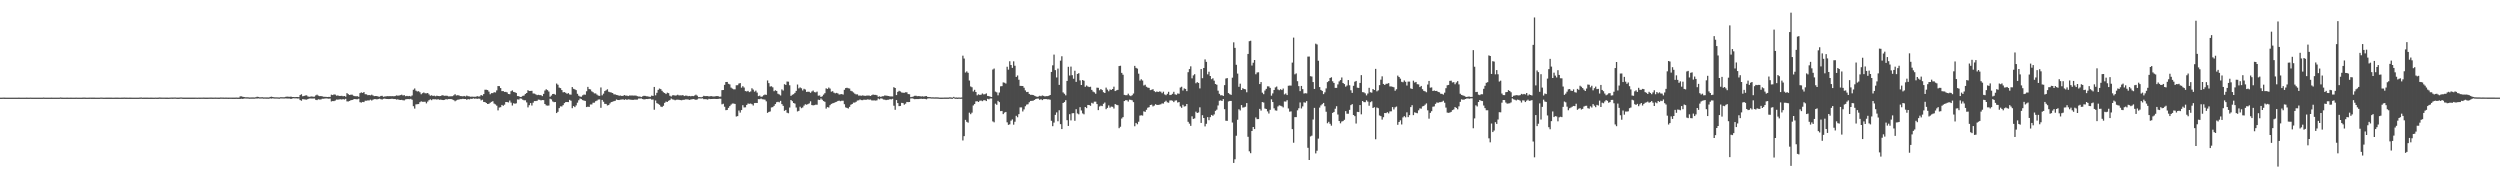 <?xml version="1.0" encoding="UTF-8"?>
<svg xmlns="http://www.w3.org/2000/svg" width="1920" height="150">
  <path d="M0 74.990h1v1.000H0zM1 74.988h1v1.000H1zM2 74.934h1v1.000H2zM3 74.981h1v1.000H3zM4 74.992h1v1.000H4zM5 74.993h1v1.000H5zM6 74.991h1v1.000H6zM7 74.997h1v1.000H7zM8 74.997h1v1.000H8zM9 74.996h1v1.000H9zM10 74.995h1v1.000H10zM11 74.998h1v1.000H11zM12 74.991h1v1.000H12zM13 74.993h1v1.000H13zM14 74.983h1v1.000H14zM15 74.997h1v1.000H15zM16 74.996h1v1.000H16zM17 74.995h1v1.000H17zM18 74.998h1v1.000H18zM19 74.997h1v1.000H19zM20 74.960h1v1.000H20zM21 74.994h1v1.000H21zM22 74.997h1v1.000H22zM23 74.949h1v1.000H23zM24 74.992h1v1.000H24zM25 74.992h1v1.000H25zM26 74.997h1v1.000H26zM27 74.996h1v1.000H27zM28 74.993h1v1.000H28zM29 74.998h1v1.000H29zM30 74.996h1v1.000H30zM31 74.991h1v1.000H31zM32 74.992h1v1.000H32zM33 74.931h1v1.000H33zM34 74.986h1v1.000H34zM35 74.991h1v1.000H35zM36 74.992h1v1.000H36zM37 74.992h1v1.000H37zM38 74.989h1v1.000H38zM39 74.983h1v1.000H39zM40 74.992h1v1.000H40zM41 74.994h1v1.000H41zM42 74.994h1v1.000H42zM43 74.991h1v1.000H43zM44 74.993h1v1.000H44zM45 74.996h1v1.000H45zM46 74.865h1v1.000H46zM47 74.961h1v1.000H47zM48 74.993h1v1.000H48zM49 74.990h1v1.000H49zM50 74.990h1v1.000H50zM51 74.961h1v1.000H51zM52 74.995h1v1.000H52zM53 74.994h1v1.000H53zM54 74.979h1v1.000H54zM55 74.994h1v1.000H55zM56 74.995h1v1.000H56zM57 74.993h1v1.000H57zM58 74.956h1v1.000H58zM59 74.987h1v1.000H59zM60 74.988h1v1.000H60zM61 74.985h1v1.000H61zM62 74.986h1v1.000H62zM63 74.978h1v1.000H63zM64 74.910h1v1.000H64zM65 74.981h1v1.000H65zM66 74.990h1v1.000H66zM67 74.990h1v1.000H67zM68 74.973h1v1.000H68zM69 74.954h1v1.000H69zM70 74.982h1v1.000H70zM71 74.981h1v1.000H71zM72 74.981h1v1.000H72zM73 74.987h1v1.000H73zM74 74.990h1v1.000H74zM75 74.991h1v1.000H75zM76 74.990h1v1.000H76zM77 74.895h1v1.000H77zM78 74.954h1v1.000H78zM79 74.989h1v1.000H79zM80 74.984h1v1.000H80zM81 74.983h1v1.000H81zM82 74.964h1v1.000H82zM83 74.978h1v1.000H83zM84 74.971h1v1.000H84zM85 74.980h1v1.000H85zM86 74.991h1v1.000H86zM87 74.987h1v1.000H87zM88 74.965h1v1.000H88zM89 74.982h1v1.000H89zM90 74.976h1v1.000H90zM91 74.987h1v1.000H91zM92 74.986h1v1.000H92zM93 74.965h1v1.000H93zM94 74.960h1v1.000H94zM95 74.923h1v1.000H95zM96 74.977h1v1.000H96zM97 74.982h1v1.000H97zM98 74.985h1v1.000H98zM99 74.979h1v1.000H99zM100 74.968h1v1.000H100zM101 74.985h1v1.000H101zM102 74.985h1v1.000H102zM103 74.990h1v1.000H103zM104 74.989h1v1.000H104zM105 74.986h1v1.000H105zM106 74.989h1v1.000H106zM107 74.931h1v1.000H107zM108 74.866h1v1.000H108zM109 74.984h1v1.000H109zM110 74.983h1v1.000H110zM111 74.980h1v1.000H111zM112 74.981h1v1.000H112zM113 74.968h1v1.000H113zM114 74.985h1v1.000H114zM115 74.973h1v1.000H115zM116 74.976h1v1.000H116zM117 74.986h1v1.000H117zM118 74.992h1v1.000H118zM119 74.953h1v1.000H119zM120 74.987h1v1.000H120zM121 74.970h1v1.000H121zM122 74.862h1v1.000H122zM123 74.922h1v1.000H123zM124 74.938h1v1.000H124zM125 74.951h1v1.000H125zM126 74.947h1v1.000H126zM127 74.972h1v1.000H127zM128 74.979h1v1.000H128zM129 74.986h1v1.000H129zM130 74.941h1v1.000H130zM131 74.885h1v1.000H131zM132 74.917h1v1.000H132zM133 74.897h1v1.000H133zM134 74.839h1v1.000H134zM135 74.939h1v1.000H135zM136 74.982h1v1.000H136zM137 74.981h1v1.000H137zM138 74.840h1v1.000H138zM139 74.845h1v1.000H139zM140 74.966h1v1.000H140zM141 74.973h1v1.000H141zM142 74.969h1v1.000H142zM143 74.976h1v1.000H143zM144 74.960h1v1.000H144zM145 74.972h1v1.000H145zM146 74.960h1v1.000H146zM147 74.977h1v1.000H147zM148 74.982h1v1.000H148zM149 74.982h1v1.000H149zM150 74.938h1v1.000H150zM151 74.987h1v1.000H151zM152 74.944h1v1.000H152zM153 74.960h1v1.000H153zM154 74.952h1v1.000H154zM155 74.951h1v1.000H155zM156 74.921h1v1.000H156zM157 74.969h1v1.000H157zM158 74.977h1v1.000H158zM159 74.969h1v1.000H159zM160 74.955h1v1.000H160zM161 74.916h1v1.000H161zM162 74.923h1v1.000H162zM163 74.971h1v1.000H163zM164 74.947h1v1.000H164zM165 74.919h1v1.000H165zM166 74.951h1v1.000H166zM167 74.964h1v1.000H167zM168 74.974h1v1.000H168zM169 74.857h1v1.000H169zM170 74.897h1v1.000H170zM171 74.920h1v1.000H171zM172 74.955h1v1.000H172zM173 74.918h1v1.000H173zM174 74.945h1v1.000H174zM175 74.958h1v1.000H175zM176 74.952h1v1.000H176zM177 74.947h1v1.000H177zM178 74.970h1v1.000H178zM179 74.979h1v1.000H179zM180 74.978h1v1.000H180zM181 74.926h1v1.000H181zM182 74.970h1v1.000H182zM183 74.960h1v1.000H183zM184 74.003h1v1.958H184zM185 74.007h1v1.798H185zM186 74.329h1v1.641H186zM187 74.507h1v1.192H187zM188 74.690h1v1.000H188zM189 74.725h1v1.000H189zM190 74.707h1v1.000H190zM191 74.856h1v1.000H191zM192 74.828h1v1.000H192zM193 74.809h1v1.000H193zM194 74.810h1v1.000H194zM195 74.843h1v1.000H195zM196 74.664h1v1.000H196zM197 74.308h1v1.370H197zM198 74.428h1v1.128H198zM199 74.729h1v1.000H199zM200 74.678h1v1.000H200zM201 74.674h1v1.000H201zM202 74.803h1v1.000H202zM203 74.802h1v1.000H203zM204 74.816h1v1.000H204zM205 74.820h1v1.000H205zM206 74.865h1v1.000H206zM207 74.425h1v1.156H207zM208 74.244h1v1.467H208zM209 74.504h1v1.000H209zM210 74.719h1v1.000H210zM211 74.737h1v1.000H211zM212 74.737h1v1.000H212zM213 74.791h1v1.000H213zM214 74.868h1v1.000H214zM215 74.642h1v1.000H215zM216 74.640h1v1.000H216zM217 74.689h1v1.000H217zM218 74.672h1v1.000H218zM219 74.349h1v1.234H219zM220 74.191h1v1.506H220zM221 74.314h1v1.336H221zM222 74.353h1v1.338H222zM223 74.203h1v1.831H223zM224 74.492h1v1.136H224zM225 74.493h1v1.000H225zM226 74.582h1v1.000H226zM227 74.514h1v1.000H227zM228 74.476h1v1.197H228zM229 74.609h1v1.000H229zM230 73.020h1v3.806H230zM231 72.385h1v4.993H231zM232 73.934h1v2.183H232zM233 73.656h1v2.635H233zM234 73.331h1v3.123H234zM235 73.234h1v3.287H235zM236 74.064h1v2.008H236zM237 74.351h1v1.316H237zM238 74.170h1v1.429H238zM239 74.032h1v1.643H239zM240 74.296h1v1.396H240zM241 74.249h1v1.394H241zM242 73.282h1v3.362H242zM243 72.695h1v4.214H243zM244 73.497h1v2.756H244zM245 73.841h1v2.621H245zM246 73.804h1v2.569H246zM247 73.976h1v1.860H247zM248 74.268h1v1.556H248zM249 74.366h1v1.322H249zM250 74.414h1v1.158H250zM251 74.498h1v1.177H251zM252 74.413h1v1.399H252zM253 74.446h1v1.220H253zM254 72.707h1v5.208H254zM255 73.026h1v4.611H255zM256 72.478h1v5.207H256zM257 72.642h1v4.541H257zM258 73.463h1v2.998H258zM259 73.260h1v3.284H259zM260 73.693h1v2.637H260zM261 73.688h1v2.551H261zM262 73.582h1v2.869H262zM263 73.955h1v2.203H263zM264 73.744h1v2.692H264zM265 74.230h1v1.660H265zM266 71.529h1v6.342H266zM267 72.370h1v5.560H267zM268 72.937h1v4.591H268zM269 72.700h1v4.266H269zM270 72.725h1v4.051H270zM271 73.523h1v2.817H271zM272 73.815h1v2.217H272zM273 73.940h1v2.313H273zM274 73.885h1v2.352H274zM275 74.360h1v1.455H275zM276 71.537h1v6.941H276zM277 70.963h1v7.855H277zM278 71.361h1v6.904H278zM279 70.696h1v7.734H279zM280 72.332h1v5.009H280zM281 72.457h1v4.925H281zM282 73.109h1v3.976H282zM283 72.969h1v4.163H283zM284 73.191h1v3.329H284zM285 72.708h1v4.477H285zM286 73.338h1v3.188H286zM287 73.848h1v2.276H287zM288 73.740h1v2.411H288zM289 73.756h1v2.600H289zM290 74.133h1v1.930H290zM291 74.289h1v1.467H291zM292 73.683h1v2.523H292zM293 73.575h1v2.845H293zM294 74.357h1v1.518H294zM295 74.079h1v1.650H295zM296 73.992h1v1.970H296zM297 73.847h1v2.179H297zM298 73.881h1v2.203H298zM299 73.834h1v2.183H299zM300 73.904h1v1.999H300zM301 73.825h1v2.073H301zM302 73.933h1v2.174H302zM303 73.791h1v2.266H303zM304 73.270h1v3.238H304zM305 73.450h1v2.827H305zM306 73.371h1v3.268H306zM307 73.043h1v3.739H307zM308 72.706h1v3.982H308zM309 73.300h1v3.696H309zM310 73.074h1v4.020H310zM311 73.882h1v2.435H311zM312 73.650h1v2.506H312zM313 73.874h1v2.189H313zM314 73.691h1v2.514H314zM315 74.092h1v1.805H315zM316 73.300h1v3.316H316zM317 68.932h1v12.646H317zM318 67.936h1v15.479H318zM319 69.654h1v10.517H319zM320 70.236h1v9.789H320zM321 70.064h1v9.845H321zM322 70.850h1v7.652H322zM323 72.419h1v5.387H323zM324 71.578h1v6.619H324zM325 71.024h1v7.134H325zM326 71.635h1v6.491H326zM327 71.683h1v7.731H327zM328 71.440h1v6.579H328zM329 72.515h1v4.430H329zM330 73.533h1v2.739H330zM331 73.160h1v3.794H331zM332 73.652h1v2.511H332zM333 73.486h1v2.823H333zM334 73.926h1v2.294H334zM335 73.457h1v3.033H335zM336 73.733h1v2.453H336zM337 73.817h1v2.849H337zM338 73.737h1v2.757H338zM339 73.128h1v3.643H339zM340 73.296h1v3.573H340zM341 73.550h1v3.156H341zM342 73.461h1v2.679H342zM343 73.558h1v2.834H343zM344 74.039h1v2.062H344zM345 74.002h1v2.097H345zM346 73.927h1v2.170H346zM347 73.861h1v2.587H347zM348 73.190h1v3.707H348zM349 72.328h1v5.445H349zM350 73.304h1v3.792H350zM351 73.088h1v3.512H351zM352 73.256h1v3.209H352zM353 73.784h1v2.327H353zM354 73.848h1v2.300H354zM355 73.995h1v1.898H355zM356 73.700h1v2.358H356zM357 74.075h1v1.943H357zM358 73.428h1v3.236H358zM359 73.893h1v2.196H359zM360 74.049h1v2.290H360zM361 74.317h1v1.524H361zM362 74.169h1v1.825H362zM363 74.272h1v1.244H363zM364 74.268h1v1.585H364zM365 74.299h1v1.360H365zM366 73.831h1v2.086H366zM367 74.135h1v1.567H367zM368 74.024h1v1.796H368zM369 72.971h1v4.120H369zM370 73.450h1v3.165H370zM371 72.220h1v6.074H371zM372 68.923h1v9.487H372zM373 68.903h1v10.198H373zM374 69.169h1v10.697H374zM375 70.355h1v9.362H375zM376 72.415h1v6.480H376zM377 71.532h1v6.718H377zM378 71.520h1v6.204H378zM379 70.800h1v8.744H379zM380 71.008h1v9.176H380zM381 69.406h1v11.762H381zM382 66.088h1v18.683H382zM383 66.141h1v16.463H383zM384 67.625h1v14.712H384zM385 69.970h1v10.636H385zM386 69.929h1v11.328H386zM387 70.618h1v9.752H387zM388 70.575h1v7.784H388zM389 70.969h1v7.426H389zM390 72.193h1v6.501H390zM391 72.329h1v4.890H391zM392 70.063h1v8.710H392zM393 69.421h1v11.620H393zM394 70.597h1v8.717H394zM395 70.860h1v8.825H395zM396 71.397h1v7.979H396zM397 73.803h1v2.537H397zM398 73.895h1v2.573H398zM399 74.502h1v1.075H399zM400 74.345h1v1.436H400zM401 73.651h1v2.927H401zM402 73.394h1v3.664H402zM403 72.144h1v4.873H403zM404 71.411h1v7.227H404zM405 69.270h1v13.223H405zM406 69.874h1v10.919H406zM407 69.841h1v9.310H407zM408 69.718h1v11.349H408zM409 71.762h1v7.082H409zM410 71.868h1v5.774H410zM411 72.461h1v5.150H411zM412 73.083h1v4.357H412zM413 72.787h1v3.726H413zM414 73.046h1v3.575H414zM415 73.062h1v4.022H415zM416 73.819h1v3.007H416zM417 72.115h1v4.801H417zM418 69.513h1v10.334H418zM419 68.579h1v12.353H419zM420 69.200h1v11.939H420zM421 70.272h1v10.764H421zM422 74.307h1v1.534H422zM423 73.374h1v2.978H423zM424 72.185h1v5.736H424zM425 72.079h1v6.426H425zM426 72.755h1v5.556H426zM427 64.139h1v22.673H427zM428 65.081h1v20.786H428zM429 67.293h1v15.749H429zM430 67.680h1v13.984H430zM431 69.163h1v12.620H431zM432 70.890h1v9.850H432zM433 70.698h1v8.500H433zM434 71.252h1v7.136H434zM435 72.059h1v6.280H435zM436 71.535h1v6.887H436zM437 72.542h1v4.171H437zM438 72.702h1v4.665H438zM439 66.868h1v16.236H439zM440 68.181h1v13.282H440zM441 68.590h1v13.700H441zM442 69.223h1v11.722H442zM443 72.016h1v6.843H443zM444 73.515h1v3.475H444zM445 74.174h1v1.518H445zM446 74.285h1v1.864H446zM447 73.217h1v3.704H447zM448 72.620h1v4.649H448zM449 72.748h1v4.767H449zM450 70.087h1v12.147H450zM451 66.738h1v15.185H451zM452 68.420h1v13.686H452zM453 68.652h1v11.589H453zM454 70.168h1v10.062H454zM455 70.810h1v8.095H455zM456 71.719h1v7.144H456zM457 71.707h1v6.013H457zM458 72.642h1v4.604H458zM459 73.414h1v3.006H459zM460 73.632h1v2.702H460zM461 67.182h1v15.616H461zM462 73.193h1v3.545H462zM463 71.926h1v6.189H463zM464 69.949h1v9.844H464zM465 69.321h1v10.488H465zM466 68.557h1v12.463H466zM467 70.470h1v10.227H467zM468 70.791h1v8.621H468zM469 71.041h1v7.361H469zM470 71.399h1v6.753H470zM471 72.440h1v5.226H471zM472 72.498h1v4.901H472zM473 72.896h1v3.476H473zM474 73.118h1v3.673H474zM475 73.521h1v3.326H475zM476 73.389h1v3.146H476zM477 73.687h1v2.730H477zM478 73.620h1v2.647H478zM479 73.030h1v3.693H479zM480 73.424h1v2.792H480zM481 73.423h1v3.280H481zM482 73.799h1v2.471H482zM483 73.338h1v3.105H483zM484 73.349h1v3.249H484zM485 73.312h1v3.405H485zM486 73.442h1v3.259H486zM487 73.385h1v3.094H487zM488 73.441h1v3.119H488zM489 73.896h1v2.607H489zM490 74.157h1v1.526H490zM491 74.156h1v1.525H491zM492 74.534h1v1.046H492zM493 73.963h1v2.133H493zM494 73.583h1v2.765H494zM495 73.648h1v2.614H495zM496 73.910h1v2.125H496zM497 73.995h1v2.105H497zM498 74.271h1v1.588H498zM499 74.349h1v1.457H499zM500 73.437h1v3.043H500zM501 73.674h1v2.768H501zM502 66.780h1v17.479H502zM503 73.207h1v3.945H503zM504 71.268h1v7.960H504zM505 68.996h1v10.750H505zM506 67.998h1v12.466H506zM507 68.431h1v13.384H507zM508 69.711h1v12.512H508zM509 70.863h1v10.393H509zM510 71.448h1v7.559H510zM511 72.251h1v5.764H511zM512 71.148h1v7.116H512zM513 71.547h1v5.882H513zM514 73.502h1v3.340H514zM515 74.145h1v1.544H515zM516 73.240h1v3.076H516zM517 73.103h1v3.417H517zM518 73.441h1v3.547H518zM519 73.262h1v3.342H519zM520 72.739h1v3.801H520zM521 73.255h1v3.385H521zM522 73.221h1v3.642H522zM523 73.248h1v3.775H523zM524 73.007h1v3.681H524zM525 73.804h1v2.823H525zM526 73.402h1v2.939H526zM527 73.478h1v2.848H527zM528 73.901h1v2.467H528zM529 73.692h1v3.078H529zM530 73.929h1v2.509H530zM531 73.681h1v2.535H531zM532 73.823h1v2.255H532zM533 73.357h1v3.001H533zM534 72.727h1v3.959H534zM535 73.449h1v2.918H535zM536 74.616h1v1.000H536zM537 74.541h1v1.025H537zM538 74.677h1v1.000H538zM539 74.395h1v1.139H539zM540 73.559h1v2.612H540zM541 73.817h1v2.331H541zM542 73.774h1v2.443H542zM543 73.759h1v2.715H543zM544 74.078h1v1.799H544zM545 73.903h1v2.159H545zM546 73.842h1v2.194H546zM547 74.106h1v1.898H547zM548 74.075h1v1.876H548zM549 73.948h1v2.032H549zM550 73.761h1v2.258H550zM551 73.809h1v2.152H551zM552 74.273h1v1.521H552zM553 74.176h1v1.669H553zM554 69.218h1v10.890H554zM555 69.144h1v10.521H555zM556 65.200h1v16.765H556zM557 62.982h1v21.654H557zM558 62.940h1v21.506H558zM559 64.375h1v18.482H559zM560 64.826h1v16.681H560zM561 67.266h1v13.046H561zM562 68.070h1v11.466H562zM563 68.590h1v10.906H563zM564 68.626h1v11.194H564zM565 65.466h1v24.038H565zM566 65.422h1v23.764H566zM567 64.169h1v20.701H567zM568 63.790h1v22.707H568zM569 67.320h1v17.223H569zM570 66.215h1v14.600H570zM571 67.242h1v15.286H571zM572 69.944h1v12.497H572zM573 70.258h1v10.353H573zM574 69.792h1v9.720H574zM575 70.781h1v8.915H575zM576 70.268h1v9.253H576zM577 67.808h1v12.223H577zM578 68.797h1v12.259H578zM579 70.389h1v8.745H579zM580 69.592h1v9.468H580zM581 71.134h1v7.965H581zM582 73.840h1v2.309H582zM583 73.417h1v2.786H583zM584 74.359h1v1.327H584zM585 74.074h1v2.167H585zM586 73.158h1v3.197H586zM587 72.586h1v3.968H587zM588 72.882h1v4.934H588zM589 61.822h1v24.858H589zM590 63.838h1v22.115H590zM591 66.472h1v19.117H591zM592 66.238h1v16.285H592zM593 67.065h1v15.202H593zM594 70.022h1v11.265H594zM595 69.304h1v10.598H595zM596 69.847h1v8.629H596zM597 71.984h1v6.192H597zM598 72.558h1v6.016H598zM599 73.312h1v4.154H599zM600 68.679h1v11.286H600zM601 69.530h1v11.756H601zM602 64.647h1v20.486H602zM603 65.208h1v19.240H603zM604 62.614h1v23.988H604zM605 62.733h1v24.231H605zM606 65.490h1v17.081H606zM607 73.621h1v3.169H607zM608 72.740h1v4.970H608zM609 72.370h1v6.725H609zM610 71.312h1v8.241H610zM611 69.791h1v12.778H611zM612 64.906h1v20.686H612zM613 67.866h1v17.257H613zM614 67.122h1v14.834H614zM615 67.768h1v15.312H615zM616 69.495h1v13.059H616zM617 68.178h1v12.918H617zM618 68.781h1v11.313H618zM619 70.598h1v9.859H619zM620 70.418h1v9.549H620zM621 70.516h1v8.886H621zM622 71.265h1v6.541H622zM623 70.223h1v10.465H623zM624 69.518h1v11.434H624zM625 70.744h1v10.022H625zM626 70.963h1v9.423H626zM627 70.342h1v10.092H627zM628 73.471h1v3.113H628zM629 73.294h1v3.510H629zM630 74.513h1v1.127H630zM631 73.920h1v2.689H631zM632 72.663h1v4.955H632zM633 71.579h1v6.603H633zM634 67.846h1v15.560H634zM635 68.315h1v13.907H635zM636 67.243h1v15.329H636zM637 68.062h1v12.729H637zM638 70.383h1v9.388H638zM639 70.051h1v9.285H639zM640 71.175h1v7.866H640zM641 71.696h1v6.802H641zM642 71.337h1v6.824H642zM643 71.714h1v5.806H643zM644 72.617h1v4.697H644zM645 72.373h1v5.353H645zM646 72.257h1v5.114H646zM647 72.648h1v4.722H647zM648 68.950h1v11.091H648zM649 67.611h1v14.854H649zM650 67.382h1v15.512H650zM651 67.786h1v15.571H651zM652 67.994h1v14.078H652zM653 69.755h1v10.694H653zM654 70.130h1v9.764H654zM655 70.998h1v7.799H655zM656 71.945h1v6.857H656zM657 72.485h1v5.680H657zM658 72.435h1v4.782H658zM659 73.445h1v3.629H659zM660 73.385h1v3.008H660zM661 73.537h1v3.367H661zM662 73.254h1v3.691H662zM663 73.467h1v3.085H663zM664 73.627h1v3.040H664zM665 73.430h1v3.174H665zM666 73.385h1v2.881H666zM667 73.378h1v3.212H667zM668 73.733h1v2.689H668zM669 73.124h1v3.989H669zM670 72.602h1v4.532H670zM671 72.835h1v4.281H671zM672 72.850h1v4.430H672zM673 73.155h1v3.911H673zM674 74.319h1v1.333H674zM675 73.992h1v2.286H675zM676 74.454h1v1.082H676zM677 73.910h1v1.866H677zM678 73.903h1v2.542H678zM679 73.320h1v3.220H679zM680 73.414h1v3.509H680zM681 73.557h1v3.072H681zM682 73.716h1v2.877H682zM683 74.032h1v2.103H683zM684 74.032h1v2.294H684zM685 74.063h1v1.838H685zM686 66.963h1v14.266H686zM687 67.579h1v16.749H687zM688 73.033h1v3.813H688zM689 70.549h1v8.628H689zM690 69.745h1v11.771H690zM691 70.260h1v11.092H691zM692 71.021h1v7.983H692zM693 71.226h1v7.934H693zM694 71.258h1v9.138H694zM695 70.870h1v8.726H695zM696 70.896h1v7.385H696zM697 72.222h1v6.215H697zM698 72.418h1v5.907H698zM699 74.601h1v1.000H699zM700 74.378h1v1.136H700zM701 74.099h1v1.727H701zM702 73.576h1v2.588H702zM703 73.531h1v2.548H703zM704 73.882h1v2.216H704zM705 73.775h1v2.288H705zM706 73.902h1v2.018H706zM707 74.075h1v1.738H707zM708 73.925h1v2.051H708zM709 74.178h1v1.688H709zM710 73.872h1v2.127H710zM711 73.779h1v2.530H711zM712 74.459h1v1.202H712zM713 74.543h1v1.000H713zM714 74.607h1v1.000H714zM715 74.747h1v1.000H715zM716 74.711h1v1.000H716zM717 74.779h1v1.000H717zM718 74.776h1v1.000H718zM719 74.772h1v1.000H719zM720 74.817h1v1.000H720zM721 74.949h1v1.000H721zM722 74.973h1v1.000H722zM723 74.965h1v1.000H723zM724 74.950h1v1.000H724zM725 74.914h1v1.000H725zM726 74.917h1v1.000H726zM727 74.921h1v1.000H727zM728 74.925h1v1.000H728zM729 74.702h1v1.000H729zM730 74.866h1v1.000H730zM731 74.936h1v1.000H731zM732 74.372h1v1.000H732zM733 74.942h1v1.000H733zM734 74.859h1v1.000H734zM735 74.962h1v1.000H735zM736 74.835h1v1.000H736zM737 74.938h1v1.000H737zM738 74.874h1v1.000H738zM739 42.775h1v65.093H739zM740 44.927h1v59.616H740zM741 55.704h1v36.363H741zM742 54.824h1v38.735H742zM743 55.929h1v38.264H743zM744 61.833h1v24.716H744zM745 66.396h1v21.325H745zM746 67.032h1v19.500H746zM747 70.255h1v10.745H747zM748 68.946h1v10.979H748zM749 70.678h1v7.206H749zM750 73.190h1v4.510H750zM751 72.445h1v5.879H751zM752 72.901h1v4.441H752zM753 72.727h1v4.468H753zM754 71.782h1v5.947H754zM755 72.523h1v4.466H755zM756 72.350h1v4.593H756zM757 71.749h1v5.858H757zM758 73.688h1v2.182H758zM759 73.809h1v2.475H759zM760 74.247h1v1.378H760zM761 74.479h1v1.140H761zM762 53.422h1v39.816H762zM763 52.607h1v41.330H763zM764 70.356h1v9.258H764zM765 70.925h1v9.576H765zM766 73.218h1v4.245H766zM767 71.050h1v7.397H767zM768 66.316h1v19.053H768zM769 66.167h1v19.026H769zM770 63.285h1v24.385H770zM771 63.515h1v22.958H771zM772 64.155h1v21.786H772zM773 51.269h1v42.660H773zM774 53.512h1v42.399H774zM775 47.031h1v48.452H775zM776 49.941h1v42.736H776zM777 52.147h1v39.532H777zM778 47.101h1v48.666H778zM779 50.509h1v42.967H779zM780 59.088h1v29.828H780zM781 57.974h1v32.071H781zM782 61.225h1v26.443H782zM783 65.968h1v16.522H783zM784 65.987h1v16.493H784zM785 66.057h1v19.539H785zM786 67.367h1v16.659H786zM787 69.434h1v12.197H787zM788 70.705h1v9.633H788zM789 70.540h1v9.561H789zM790 72.156h1v6.382H790zM791 72.784h1v4.746H791zM792 72.803h1v4.645H792zM793 72.947h1v4.386H793zM794 73.520h1v3.213H794zM795 73.956h1v2.101H795zM796 74.400h1v1.337H796zM797 74.152h1v1.580H797zM798 73.558h1v3.101H798zM799 73.902h1v2.281H799zM800 73.340h1v3.583H800zM801 73.651h1v2.535H801zM802 74.013h1v2.085H802zM803 73.819h1v2.258H803zM804 73.817h1v2.515H804zM805 73.589h1v2.693H805zM806 72.983h1v3.635H806zM807 55.229h1v37.535H807zM808 50.180h1v46.720H808zM809 41.945h1v52.206H809zM810 53.876h1v34.328H810zM811 59.483h1v26.838H811zM812 52.699h1v40.419H812zM813 65.196h1v19.495H813zM814 46.594h1v48.725H814zM815 43.229h1v55.915H815zM816 70.960h1v8.139H816zM817 71.994h1v6.384H817zM818 73.213h1v3.724H818zM819 62.139h1v30.176H819zM820 51.323h1v45.376H820zM821 58.001h1v29.679H821zM822 51.156h1v41.313H822zM823 57.762h1v29.247H823zM824 60.492h1v26.376H824zM825 54.343h1v38.433H825zM826 62.873h1v20.985H826zM827 56.767h1v30.369H827zM828 56.225h1v31.580H828zM829 61.736h1v20.571H829zM830 65.295h1v19.533H830zM831 61.429h1v25.669H831zM832 62.028h1v25.791H832zM833 66.657h1v15.538H833zM834 65.622h1v17.436H834zM835 66.428h1v14.180H835zM836 66.884h1v13.798H836zM837 66.606h1v14.644H837zM838 68.994h1v9.941H838zM839 70.344h1v9.167H839zM840 70.908h1v7.189H840zM841 71.992h1v6.085H841zM842 67.323h1v12.622H842zM843 67.451h1v17.154H843zM844 69.333h1v12.410H844zM845 68.330h1v12.832H845zM846 69.181h1v12.339H846zM847 70.798h1v8.907H847zM848 71.413h1v7.316H848zM849 67.286h1v16.570H849zM850 68.823h1v14.005H850zM851 70.072h1v10.882H851zM852 68.694h1v13.979H852zM853 69.048h1v12.807H853zM854 68.361h1v13.676H854zM855 66.584h1v16.753H855zM856 69.924h1v10.024H856zM857 69.355h1v11.138H857zM858 69.012h1v11.757H858zM859 50.738h1v47.727H859zM860 50.508h1v46.826H860zM861 55.945h1v35.099H861zM862 57.384h1v32.583H862zM863 72.848h1v4.787H863zM864 73.133h1v3.837H864zM865 73.093h1v3.904H865zM866 71.933h1v6.118H866zM867 73.286h1v3.262H867zM868 73.848h1v2.843H868zM869 73.101h1v3.975H869zM870 71.826h1v6.590H870zM871 50.589h1v46.370H871zM872 52.100h1v42.322H872zM873 52.710h1v42.719H873zM874 56.597h1v36.888H874zM875 61.913h1v26.869H875zM876 60.853h1v27.658H876zM877 61.870h1v26.937H877zM878 65.648h1v19.834H878zM879 65.067h1v20.832H879zM880 66.636h1v17.684H880zM881 67.259h1v15.468H881zM882 67.501h1v14.844H882zM883 69.226h1v11.439H883zM884 68.926h1v11.454H884zM885 68.525h1v13.213H885zM886 69.986h1v11.106H886zM887 70.741h1v9.262H887zM888 70.234h1v10.343H888zM889 70.662h1v9.919H889zM890 70.176h1v10.192H890zM891 70.423h1v9.699H891zM892 71.557h1v7.829H892zM893 70.406h1v9.153H893zM894 72.519h1v5.719H894zM895 73.132h1v4.217H895zM896 72.014h1v6.579H896zM897 70.511h1v8.390H897zM898 73.009h1v4.149H898zM899 72.827h1v4.252H899zM900 72.018h1v5.370H900zM901 70.511h1v7.947H901zM902 72.426h1v4.857H902zM903 72.828h1v4.240H903zM904 71.780h1v6.950H904zM905 71.978h1v6.433H905zM906 67.250h1v14.480H906zM907 66.604h1v16.176H907zM908 69.527h1v10.965H908zM909 67.910h1v13.882H909zM910 68.298h1v13.264H910zM911 70.015h1v9.872H911zM912 55.444h1v38.099H912zM913 53.035h1v41.935H913zM914 50.932h1v45.744H914zM915 60.152h1v29.205H915zM916 57.894h1v33.452H916zM917 56.967h1v33.951H917zM918 63.943h1v21.805H918zM919 63.084h1v23.685H919zM920 63.718h1v22.656H920zM921 67.882h1v14.558H921zM922 53.031h1v41.378H922zM923 60.041h1v28.437H923zM924 52.213h1v38.401H924zM925 45.625h1v51.438H925zM926 47.533h1v47.557H926zM927 57.079h1v32.866H927zM928 55.099h1v37.231H928zM929 58.379h1v31.584H929zM930 60.828h1v27.462H930zM931 60.084h1v28.839H931zM932 61.948h1v25.906H932zM933 64.520h1v20.637H933zM934 65.081h1v19.154H934zM935 69.631h1v11.391H935zM936 72.024h1v5.320H936zM937 73.220h1v3.898H937zM938 73.095h1v4.494H938zM939 73.692h1v2.429H939zM940 65.360h1v18.487H940zM941 60.329h1v32.386H941zM942 59.936h1v32.887H942zM943 71.478h1v6.463H943zM944 72.348h1v5.177H944zM945 72.850h1v4.666H945zM946 59.635h1v34.465H946zM947 32.513h1v92.611H947zM948 36.773h1v85.567H948zM949 49.779h1v54.467H949zM950 56.530h1v35.436H950zM951 66.681h1v17.211H951zM952 64.256h1v20.593H952zM953 69.114h1v11.554H953zM954 67.714h1v14.922H954zM955 68.342h1v14.107H955zM956 68.605h1v13.357H956zM957 70.865h1v8.269H957zM958 41.445h1v63.637H958zM959 31.662h1v84.556H959zM960 31.297h1v86.370H960zM961 50.353h1v50.278H961zM962 48.169h1v49.354H962zM963 46.093h1v53.025H963zM964 57.046h1v33.146H964zM965 55.659h1v35.849H965zM966 55.494h1v35.936H966zM967 64.551h1v19.040H967zM968 63.051h1v21.882H968zM969 71.180h1v7.200H969zM970 72.361h1v6.365H970zM971 69.515h1v13.861H971zM972 68.245h1v15.471H972zM973 66.301h1v19.253H973zM974 66.377h1v20.827H974zM975 67.503h1v16.840H975zM976 73.450h1v2.850H976zM977 71.753h1v6.608H977zM978 69.114h1v14.090H978zM979 67.133h1v17.667H979zM980 66.460h1v18.553H980zM981 68.708h1v13.075H981zM982 69.289h1v11.597H982zM983 68.524h1v12.688H983zM984 69.149h1v12.512H984zM985 67.967h1v14.513H985zM986 72.474h1v5.451H986zM987 71.801h1v6.204H987zM988 73.020h1v3.913H988zM989 65.822h1v17.488H989zM990 65.710h1v20.046H990zM991 65.766h1v19.807H991zM992 48.093h1v51.056H992zM993 28.899h1v80.708H993zM994 57.074h1v32.906H994zM995 56.388h1v33.555H995zM996 62.342h1v22.404H996zM997 66.170h1v16.991H997zM998 69.992h1v8.676H998zM999 66.001h1v17.304H999zM1000 68.430h1v13.282H1000zM1001 71.851h1v6.737H1001zM1002 71.582h1v7.265H1002zM1003 71.722h1v5.957H1003zM1004 43.447h1v70.081H1004zM1005 43.392h1v79.503H1005zM1006 58.538h1v46.271H1006zM1007 58.765h1v45.414H1007zM1008 63.043h1v28.745H1008zM1009 68.325h1v14.503H1009zM1010 33.512h1v84.301H1010zM1011 34.129h1v81.657H1011zM1012 46.648h1v59.817H1012zM1013 66.878h1v15.753H1013zM1014 69.086h1v11.843H1014zM1015 69.822h1v10.200H1015zM1016 72.280h1v6.753H1016zM1017 70.890h1v10.718H1017zM1018 67.898h1v17.935H1018zM1019 63.059h1v31.603H1019zM1020 62.251h1v31.302H1020zM1021 59.922h1v35.155H1021zM1022 59.322h1v37.214H1022zM1023 62.407h1v24.320H1023zM1024 63.700h1v22.265H1024zM1025 67.465h1v16.026H1025zM1026 67.501h1v14.086H1026zM1027 64.815h1v23.133H1027zM1028 62.521h1v30.418H1028zM1029 61.479h1v33.225H1029zM1030 59.495h1v33.847H1030zM1031 63.720h1v29.262H1031zM1032 64.573h1v27.444H1032zM1033 66.572h1v18.765H1033zM1034 65.673h1v21.667H1034zM1035 61.499h1v25.863H1035zM1036 65.459h1v18.939H1036zM1037 69.341h1v11.398H1037zM1038 71.322h1v8.653H1038zM1039 65.920h1v22.382H1039zM1040 62.797h1v26.419H1040zM1041 62.165h1v32.726H1041zM1042 67.344h1v18.556H1042zM1043 67.551h1v18.507H1043zM1044 63.682h1v17.013H1044zM1045 57.725h1v30.083H1045zM1046 70.771h1v6.801H1046zM1047 70.917h1v7.528H1047zM1048 71.689h1v6.800H1048zM1049 73.275h1v3.734H1049zM1050 71.816h1v6.209H1050zM1051 67.423h1v13.772H1051zM1052 70.875h1v7.590H1052zM1053 71.155h1v6.651H1053zM1054 68.355h1v14.582H1054zM1055 69.132h1v13.203H1055zM1056 52.905h1v54.029H1056zM1057 70.147h1v12.438H1057zM1058 69.400h1v13.708H1058zM1059 65.391h1v23.302H1059zM1060 61.175h1v28.033H1060zM1061 58.629h1v33.236H1061zM1062 64.457h1v25.559H1062zM1063 65.279h1v21.505H1063zM1064 64.345h1v22.540H1064zM1065 64.233h1v21.919H1065zM1066 63.856h1v23.235H1066zM1067 66.370h1v19.160H1067zM1068 66.397h1v19.096H1068zM1069 66.687h1v15.548H1069zM1070 67.002h1v17.047H1070zM1071 69.669h1v12.771H1071zM1072 68.543h1v13.252H1072zM1073 58.084h1v37.747H1073zM1074 59.125h1v34.575H1074zM1075 60.416h1v32.021H1075zM1076 62.840h1v32.743H1076zM1077 63.192h1v26.977H1077zM1078 61.798h1v27.407H1078zM1079 62.824h1v27.290H1079zM1080 65.706h1v20.544H1080zM1081 62.685h1v27.248H1081zM1082 62.687h1v25.746H1082zM1083 67.886h1v14.366H1083zM1084 68.327h1v12.486H1084zM1085 61.977h1v26.448H1085zM1086 63.393h1v22.873H1086zM1087 62.945h1v23.738H1087zM1088 64.687h1v22.294H1088zM1089 64.825h1v19.896H1089zM1090 66.876h1v16.385H1090zM1091 65.988h1v17.494H1091zM1092 68.516h1v13.179H1092zM1093 69.767h1v11.577H1093zM1094 70.129h1v10.262H1094zM1095 70.885h1v8.548H1095zM1096 64.895h1v19.822H1096zM1097 62.139h1v28.987H1097zM1098 67.337h1v19.325H1098zM1099 67.138h1v18.243H1099zM1100 69.868h1v12.113H1100zM1101 69.473h1v12.220H1101zM1102 69.865h1v9.900H1102zM1103 69.767h1v8.940H1103zM1104 70.593h1v8.375H1104zM1105 70.890h1v7.594H1105zM1106 71.985h1v6.466H1106zM1107 72.088h1v6.022H1107zM1108 72.647h1v4.713H1108zM1109 71.173h1v7.720H1109zM1110 67.734h1v14.892H1110zM1111 65.464h1v21.008H1111zM1112 65.236h1v21.469H1112zM1113 62.110h1v24.334H1113zM1114 61.935h1v24.000H1114zM1115 63.318h1v21.256H1115zM1116 63.092h1v20.978H1116zM1117 64.730h1v17.498H1117zM1118 63.333h1v19.542H1118zM1119 62.309h1v21.638H1119zM1120 64.835h1v16.843H1120zM1121 71.991h1v6.251H1121zM1122 72.914h1v3.394H1122zM1123 73.258h1v3.313H1123zM1124 73.619h1v2.899H1124zM1125 74.225h1v1.813H1125zM1126 74.474h1v1.145H1126zM1127 74.171h1v1.463H1127zM1128 74.170h1v1.638H1128zM1129 74.422h1v1.160H1129zM1130 74.384h1v1.156H1130zM1131 38.499h1v60.001H1131zM1132 51.249h1v39.677H1132zM1133 70.707h1v10.206H1133zM1134 70.533h1v11.226H1134zM1135 72.715h1v5.630H1135zM1136 73.056h1v3.757H1136zM1137 72.350h1v5.052H1137zM1138 72.418h1v5.216H1138zM1139 68.175h1v12.855H1139zM1140 65.871h1v17.187H1140zM1141 63.570h1v21.116H1141zM1142 63.131h1v21.569H1142zM1143 42.541h1v63.697H1143zM1144 42.989h1v66.346H1144zM1145 56.774h1v38.074H1145zM1146 47.002h1v54.438H1146zM1147 47.305h1v52.948H1147zM1148 57.099h1v36.762H1148zM1149 53.797h1v41.405H1149zM1150 57.056h1v34.723H1150zM1151 62.599h1v23.584H1151zM1152 61.952h1v24.306H1152zM1153 71.852h1v7.011H1153zM1154 73.030h1v3.757H1154zM1155 73.048h1v3.792H1155zM1156 70.827h1v7.902H1156zM1157 70.632h1v8.988H1157zM1158 69.199h1v10.252H1158zM1159 69.869h1v9.433H1159zM1160 70.849h1v7.778H1160zM1161 74.433h1v1.131H1161zM1162 73.503h1v2.788H1162zM1163 73.297h1v3.370H1163zM1164 73.038h1v4.112H1164zM1165 73.146h1v3.350H1165zM1166 73.327h1v3.397H1166zM1167 73.080h1v4.239H1167zM1168 72.085h1v6.684H1168zM1169 72.487h1v4.588H1169zM1170 72.144h1v5.033H1170zM1171 72.551h1v5.827H1171zM1172 71.404h1v5.902H1172zM1173 73.351h1v3.208H1173zM1174 72.556h1v4.895H1174zM1175 72.962h1v4.288H1175zM1176 73.342h1v3.548H1176zM1177 34.464h1v74.220H1177zM1178 13.432h1v107.390H1178zM1179 65.565h1v22.819H1179zM1180 54.101h1v42.748H1180zM1181 55.415h1v39.591H1181zM1182 70.482h1v8.923H1182zM1183 56.976h1v34.837H1183zM1184 67.286h1v14.812H1184zM1185 73.379h1v3.163H1185zM1186 71.830h1v6.158H1186zM1187 72.264h1v6.017H1187zM1188 60.355h1v28.340H1188zM1189 53.075h1v44.602H1189zM1190 45.212h1v54.045H1190zM1191 51.149h1v41.863H1191zM1192 59.900h1v25.701H1192zM1193 55.814h1v34.092H1193zM1194 58.061h1v31.121H1194zM1195 59.497h1v29.962H1195zM1196 53.929h1v39.271H1196zM1197 57.537h1v32.586H1197zM1198 60.129h1v29.542H1198zM1199 60.158h1v29.807H1199zM1200 66.476h1v15.582H1200zM1201 72.869h1v5.111H1201zM1202 71.900h1v6.709H1202zM1203 70.394h1v11.505H1203zM1204 68.619h1v16.060H1204zM1205 68.374h1v14.760H1205zM1206 69.588h1v12.987H1206zM1207 69.913h1v12.025H1207zM1208 68.679h1v12.694H1208zM1209 70.808h1v10.702H1209zM1210 71.137h1v8.534H1210zM1211 68.239h1v16.093H1211zM1212 68.955h1v14.552H1212zM1213 65.845h1v17.213H1213zM1214 66.607h1v17.518H1214zM1215 67.636h1v15.975H1215zM1216 68.857h1v12.947H1216zM1217 69.886h1v11.432H1217zM1218 67.977h1v13.239H1218zM1219 64.932h1v18.184H1219zM1220 65.082h1v18.354H1220zM1221 67.096h1v14.576H1221zM1222 65.841h1v16.736H1222zM1223 69.352h1v10.634H1223zM1224 67.723h1v13.422H1224zM1225 66.496h1v15.820H1225zM1226 68.430h1v12.097H1226zM1227 68.272h1v12.792H1227zM1228 71.809h1v5.452H1228zM1229 65.246h1v16.937H1229zM1230 69.083h1v9.781H1230zM1231 70.055h1v9.264H1231zM1232 71.809h1v6.104H1232zM1233 73.184h1v3.675H1233zM1234 72.628h1v4.811H1234zM1235 71.662h1v7.231H1235zM1236 71.535h1v6.858H1236zM1237 73.393h1v3.350H1237zM1238 73.232h1v3.481H1238zM1239 70.428h1v8.897H1239zM1240 52.279h1v43.307H1240zM1241 47.602h1v49.335H1241zM1242 69.474h1v10.094H1242zM1243 65.667h1v17.162H1243zM1244 56.494h1v32.013H1244zM1245 56.438h1v35.537H1245zM1246 63.032h1v21.881H1246zM1247 59.047h1v28.995H1247zM1248 62.730h1v22.927H1248zM1249 64.342h1v21.360H1249zM1250 63.324h1v22.189H1250zM1251 66.178h1v16.942H1251zM1252 68.643h1v13.935H1252zM1253 73.373h1v3.205H1253zM1254 73.579h1v3.481H1254zM1255 70.153h1v9.892H1255zM1256 69.355h1v11.240H1256zM1257 70.596h1v9.181H1257zM1258 67.449h1v14.108H1258zM1259 68.969h1v11.152H1259zM1260 68.943h1v10.174H1260zM1261 68.258h1v12.795H1261zM1262 68.461h1v11.357H1262zM1263 70.762h1v8.153H1263zM1264 71.255h1v7.355H1264zM1265 72.181h1v5.840H1265zM1266 70.521h1v8.379H1266zM1267 71.366h1v7.079H1267zM1268 72.366h1v5.260H1268zM1269 70.955h1v7.877H1269zM1270 69.306h1v12.090H1270zM1271 72.413h1v6.246H1271zM1272 70.669h1v8.628H1272zM1273 71.690h1v5.893H1273zM1274 70.907h1v7.387H1274zM1275 71.772h1v5.611H1275zM1276 71.897h1v5.797H1276zM1277 73.263h1v3.140H1277zM1278 71.005h1v8.236H1278zM1279 68.242h1v12.028H1279zM1280 54.804h1v34.036H1280zM1281 46.852h1v48.773H1281zM1282 47.242h1v47.298H1282zM1283 55.771h1v33.617H1283zM1284 51.605h1v39.723H1284zM1285 53.594h1v35.501H1285zM1286 61.354h1v23.049H1286zM1287 57.872h1v28.769H1287zM1288 61.353h1v22.791H1288zM1289 63.581h1v20.695H1289zM1290 62.438h1v22.242H1290zM1291 66.557h1v14.922H1291zM1292 62.705h1v21.184H1292zM1293 68.308h1v11.971H1293zM1294 68.639h1v12.096H1294zM1295 54.892h1v35.428H1295zM1296 54.445h1v36.306H1296zM1297 59.506h1v28.314H1297zM1298 55.894h1v34.818H1298zM1299 55.560h1v35.258H1299zM1300 61.124h1v26.113H1300zM1301 58.768h1v30.376H1301zM1302 60.638h1v27.195H1302zM1303 66.963h1v15.974H1303zM1304 64.412h1v19.988H1304zM1305 71.559h1v8.021H1305zM1306 72.579h1v5.340H1306zM1307 71.914h1v5.440H1307zM1308 73.238h1v3.888H1308zM1309 73.126h1v3.700H1309zM1310 61.704h1v22.171H1310zM1311 58.210h1v30.933H1311zM1312 70.209h1v10.072H1312zM1313 71.432h1v6.678H1313zM1314 72.995h1v4.110H1314zM1315 72.757h1v4.401H1315zM1316 27.736h1v78.225H1316zM1317 30.537h1v73.241H1317zM1318 35.402h1v62.907H1318zM1319 42.620h1v54.123H1319zM1320 59.893h1v28.489H1320zM1321 66.624h1v13.633H1321zM1322 59.031h1v30.499H1322zM1323 67.387h1v13.858H1323zM1324 66.809h1v14.771H1324zM1325 67.899h1v12.602H1325zM1326 69.287h1v10.697H1326zM1327 59.635h1v33.423H1327zM1328 19.517h1v101.153H1328zM1329 41.921h1v61.547H1329zM1330 37.676h1v66.095H1330zM1331 39.443h1v62.780H1331zM1332 52.593h1v41.143H1332zM1333 47.975h1v49.594H1333zM1334 54.569h1v40.239H1334zM1335 59.507h1v28.999H1335zM1336 57.755h1v32.973H1336zM1337 62.969h1v23.347H1337zM1338 71.947h1v6.762H1338zM1339 69.007h1v9.312H1339zM1340 71.267h1v7.751H1340zM1341 64.358h1v19.369H1341zM1342 61.915h1v22.678H1342zM1343 65.181h1v19.151H1343zM1344 63.523h1v19.601H1344zM1345 62.960h1v21.129H1345zM1346 73.100h1v3.936H1346zM1347 66.215h1v17.543H1347zM1348 65.166h1v18.933H1348zM1349 65.404h1v17.800H1349zM1350 65.173h1v18.386H1350zM1351 65.213h1v18.440H1351zM1352 68.906h1v12.400H1352zM1353 67.080h1v15.886H1353zM1354 67.795h1v14.254H1354zM1355 70.348h1v10.299H1355zM1356 71.870h1v6.006H1356zM1357 71.365h1v6.253H1357zM1358 58.774h1v29.299H1358zM1359 61.616h1v26.574H1359zM1360 64.890h1v17.753H1360zM1361 64.780h1v17.551H1361zM1362 22.743h1v98.241H1362zM1363 39.140h1v66.821H1363zM1364 63.867h1v20.461H1364zM1365 57.649h1v31.903H1365zM1366 58.539h1v32.370H1366zM1367 70.686h1v7.979H1367zM1368 61.881h1v24.498H1368zM1369 63.372h1v21.199H1369zM1370 70.389h1v8.507H1370zM1371 71.286h1v7.602H1371zM1372 70.742h1v8.427H1372zM1373 71.307h1v8.008H1373zM1374 24.617h1v88.041H1374zM1375 9.726h1v117.663H1375zM1376 43.829h1v49.612H1376zM1377 57.176h1v31.928H1377zM1378 55.115h1v37.410H1378zM1379 38.289h1v72.510H1379zM1380 28.091h1v90.058H1380zM1381 27.748h1v90.852H1381zM1382 65.417h1v18.622H1382zM1383 65.606h1v19.731H1383zM1384 68.691h1v13.297H1384zM1385 70.276h1v8.282H1385zM1386 67.063h1v12.313H1386zM1387 56.349h1v31.277H1387zM1388 57.122h1v30.147H1388zM1389 50.152h1v43.411H1389zM1390 47.513h1v48.200H1390zM1391 52.488h1v41.527H1391zM1392 55.902h1v39.271H1392zM1393 59.421h1v31.929H1393zM1394 65.482h1v18.270H1394zM1395 66.841h1v16.425H1395zM1396 38.661h1v62.047H1396zM1397 36.295h1v65.464H1397zM1398 51.010h1v40.854H1398zM1399 41.020h1v67.116H1399zM1400 45.180h1v58.396H1400zM1401 56.307h1v34.836H1401zM1402 41.597h1v57.474H1402zM1403 44.868h1v57.221H1403zM1404 55.319h1v32.224H1404zM1405 59.915h1v28.925H1405zM1406 64.552h1v18.283H1406zM1407 67.635h1v13.843H1407zM1408 46.268h1v51.851H1408zM1409 46.226h1v53.990H1409zM1410 55.999h1v37.186H1410zM1411 52.249h1v42.355H1411zM1412 52.985h1v41.925H1412zM1413 67.233h1v14.872H1413zM1414 54.860h1v48.517H1414zM1415 67.491h1v16.444H1415zM1416 69.659h1v10.646H1416zM1417 69.416h1v10.348H1417zM1418 71.130h1v6.955H1418zM1419 72.908h1v4.196H1419zM1420 61.549h1v25.992H1420zM1421 67.130h1v15.069H1421zM1422 71.678h1v7.497H1422zM1423 68.722h1v10.600H1423zM1424 64.749h1v18.062H1424zM1425 48.026h1v46.840H1425zM1426 63.440h1v21.150H1426zM1427 62.641h1v23.904H1427zM1428 57.132h1v34.173H1428zM1429 51.612h1v44.368H1429zM1430 44.346h1v62.451H1430zM1431 56.921h1v36.311H1431zM1432 51.036h1v44.165H1432zM1433 54.453h1v36.734H1433zM1434 58.223h1v30.696H1434zM1435 54.224h1v40.556H1435zM1436 56.826h1v38.719H1436zM1437 59.925h1v29.524H1437zM1438 71.793h1v5.771H1438zM1439 69.849h1v9.611H1439zM1440 65.774h1v18.091H1440zM1441 62.526h1v24.734H1441zM1442 56.373h1v33.918H1442zM1443 37.344h1v79.690H1443zM1444 37.467h1v82.825H1444zM1445 46.550h1v59.239H1445zM1446 41.131h1v62.014H1446zM1447 39.701h1v65.197H1447zM1448 48.284h1v45.866H1448zM1449 43.822h1v52.635H1449zM1450 47.001h1v47.972H1450zM1451 49.535h1v47.048H1451zM1452 54.080h1v37.797H1452zM1453 56.683h1v31.929H1453zM1454 53.698h1v44.970H1454zM1455 51.210h1v53.135H1455zM1456 56.923h1v37.109H1456zM1457 52.324h1v41.644H1457zM1458 50.488h1v43.174H1458zM1459 68.644h1v11.714H1459zM1460 65.723h1v16.672H1460zM1461 70.180h1v8.920H1461zM1462 69.431h1v9.979H1462zM1463 63.231h1v20.983H1463zM1464 60.437h1v26.158H1464zM1465 62.885h1v21.587H1465zM1466 40.943h1v76.342H1466zM1467 47.450h1v63.844H1467zM1468 51.965h1v51.239H1468zM1469 54.009h1v46.507H1469zM1470 55.460h1v43.985H1470zM1471 61.682h1v31.092H1471zM1472 59.137h1v34.703H1472zM1473 60.426h1v30.311H1473zM1474 61.220h1v27.588H1474zM1475 58.813h1v31.373H1475zM1476 62.373h1v25.621H1476zM1477 65.334h1v19.459H1477zM1478 72.116h1v6.091H1478zM1479 68.869h1v13.189H1479zM1480 64.643h1v20.432H1480zM1481 63.010h1v26.430H1481zM1482 62.952h1v25.819H1482zM1483 61.203h1v26.721H1483zM1484 62.519h1v24.820H1484zM1485 62.517h1v24.542H1485zM1486 63.475h1v21.393H1486zM1487 64.018h1v19.255H1487zM1488 67.881h1v14.379H1488zM1489 67.432h1v18.233H1489zM1490 67.487h1v17.899H1490zM1491 70.033h1v11.164H1491zM1492 70.172h1v10.228H1492zM1493 70.246h1v9.550H1493zM1494 70.942h1v8.529H1494zM1495 71.437h1v7.494H1495zM1496 71.605h1v7.029H1496zM1497 71.157h1v7.377H1497zM1498 71.356h1v7.787H1498zM1499 72.350h1v4.918H1499zM1500 54.784h1v33.192H1500zM1501 47.220h1v46.049H1501zM1502 60.733h1v22.566H1502zM1503 67.657h1v15.504H1503zM1504 68.098h1v16.558H1504zM1505 73.779h1v3.315H1505zM1506 71.126h1v8.427H1506zM1507 72.138h1v5.764H1507zM1508 70.259h1v9.216H1508zM1509 66.019h1v16.876H1509zM1510 61.502h1v24.323H1510zM1511 61.799h1v23.925H1511zM1512 48.784h1v46.330H1512zM1513 50.545h1v51.046H1513zM1514 45.906h1v56.339H1514zM1515 53.482h1v43.339H1515zM1516 47.993h1v55.638H1516zM1517 46.150h1v57.261H1517zM1518 54.898h1v39.266H1518zM1519 53.738h1v39.756H1519zM1520 54.983h1v37.886H1520zM1521 62.340h1v23.377H1521zM1522 63.471h1v20.787H1522zM1523 72.854h1v3.811H1523zM1524 73.092h1v3.762H1524zM1525 69.234h1v9.086H1525zM1526 65.594h1v16.842H1526zM1527 65.944h1v16.483H1527zM1528 64.030h1v19.296H1528zM1529 69.620h1v12.634H1529zM1530 74.027h1v2.089H1530zM1531 73.530h1v3.201H1531zM1532 71.202h1v7.787H1532zM1533 68.517h1v11.968H1533zM1534 68.917h1v11.656H1534zM1535 64.166h1v20.086H1535zM1536 64.662h1v18.009H1536zM1537 64.074h1v19.589H1537zM1538 65.631h1v19.108H1538zM1539 67.223h1v15.904H1539zM1540 67.137h1v15.379H1540zM1541 66.743h1v16.353H1541zM1542 67.581h1v15.853H1542zM1543 69.624h1v11.105H1543zM1544 67.028h1v14.784H1544zM1545 67.065h1v16.007H1545zM1546 53.551h1v41.571H1546zM1547 40.288h1v64.903H1547zM1548 49.186h1v50.352H1548zM1549 62.144h1v30.342H1549zM1550 52.988h1v42.256H1550zM1551 57.147h1v38.615H1551zM1552 65.588h1v19.536H1552zM1553 67.729h1v15.388H1553zM1554 72.242h1v5.981H1554zM1555 71.914h1v8.291H1555zM1556 71.063h1v8.368H1556zM1557 71.074h1v7.656H1557zM1558 57.248h1v33.330H1558zM1559 48.845h1v49.871H1559zM1560 51.982h1v42.455H1560zM1561 49.986h1v46.276H1561zM1562 61.304h1v25.145H1562zM1563 59.516h1v28.714H1563zM1564 53.877h1v38.759H1564zM1565 63.673h1v24.537H1565zM1566 53.142h1v42.272H1566zM1567 54.792h1v39.106H1567zM1568 64.859h1v20.906H1568zM1569 65.061h1v20.144H1569zM1570 72.535h1v5.730H1570zM1571 72.125h1v7.540H1571zM1572 69.239h1v11.531H1572zM1573 66.951h1v16.896H1573zM1574 66.972h1v20.395H1574zM1575 65.890h1v20.989H1575zM1576 66.040h1v18.894H1576zM1577 67.564h1v16.241H1577zM1578 66.101h1v20.455H1578zM1579 66.938h1v16.786H1579zM1580 67.376h1v15.773H1580zM1581 60.840h1v26.180H1581zM1582 62.297h1v27.125H1582zM1583 66.240h1v20.707H1583zM1584 62.341h1v24.189H1584zM1585 67.951h1v14.619H1585zM1586 68.695h1v13.801H1586zM1587 67.100h1v13.683H1587zM1588 68.948h1v13.492H1588zM1589 61.781h1v22.133H1589zM1590 65.388h1v17.280H1590zM1591 66.656h1v18.103H1591zM1592 62.150h1v23.689H1592zM1593 65.579h1v17.114H1593zM1594 66.849h1v16.450H1594zM1595 64.527h1v22.232H1595zM1596 68.011h1v13.109H1596zM1597 67.136h1v13.367H1597zM1598 64.722h1v17.357H1598zM1599 65.254h1v16.731H1599zM1600 69.169h1v10.977H1600zM1601 68.926h1v11.312H1601zM1602 71.545h1v6.804H1602zM1603 69.646h1v9.419H1603zM1604 66.127h1v15.234H1604zM1605 68.504h1v12.999H1605zM1606 69.378h1v9.868H1606zM1607 70.181h1v8.563H1607zM1608 64.765h1v18.911H1608zM1609 66.656h1v17.652H1609zM1610 52.473h1v40.550H1610zM1611 70.654h1v8.963H1611zM1612 67.545h1v16.054H1612zM1613 63.608h1v19.883H1613zM1614 56.953h1v34.290H1614zM1615 56.856h1v35.835H1615zM1616 62.485h1v23.395H1616zM1617 59.658h1v26.512H1617zM1618 63.949h1v21.874H1618zM1619 66.886h1v16.633H1619zM1620 59.246h1v31.428H1620zM1621 64.327h1v22.028H1621zM1622 71.700h1v7.387H1622zM1623 73.249h1v4.005H1623zM1624 72.219h1v5.814H1624zM1625 69.612h1v10.832H1625zM1626 67.927h1v12.907H1626zM1627 68.317h1v12.778H1627zM1628 66.997h1v15.725H1628zM1629 64.952h1v19.422H1629zM1630 64.223h1v20.351H1630zM1631 67.187h1v15.195H1631zM1632 65.547h1v16.307H1632zM1633 68.160h1v14.298H1633zM1634 69.656h1v10.845H1634zM1635 66.867h1v13.903H1635zM1636 67.946h1v13.590H1636zM1637 69.415h1v11.611H1637zM1638 70.023h1v10.167H1638zM1639 65.419h1v18.185H1639zM1640 65.188h1v22.308H1640zM1641 67.533h1v15.759H1641zM1642 63.513h1v21.452H1642zM1643 64.630h1v19.568H1643zM1644 71.811h1v5.814H1644zM1645 71.097h1v7.577H1645zM1646 73.282h1v3.271H1646zM1647 71.664h1v6.068H1647zM1648 69.721h1v9.833H1648zM1649 67.447h1v13.870H1649zM1650 57.473h1v30.874H1650zM1651 51.478h1v41.241H1651zM1652 50.745h1v41.636H1652zM1653 55.601h1v33.805H1653zM1654 56.589h1v32.112H1654zM1655 57.206h1v30.208H1655zM1656 64.593h1v17.514H1656zM1657 63.353h1v20.864H1657zM1658 64.429h1v20.117H1658zM1659 65.286h1v17.022H1659zM1660 65.178h1v17.960H1660zM1661 64.475h1v18.436H1661zM1662 66.802h1v15.166H1662zM1663 67.117h1v14.063H1663zM1664 62.816h1v22.092H1664zM1665 60.856h1v26.419H1665zM1666 56.607h1v32.511H1666zM1667 58.974h1v28.513H1667zM1668 61.361h1v25.377H1668zM1669 62.721h1v22.098H1669zM1670 65.206h1v19.764H1670zM1671 64.550h1v21.864H1671zM1672 64.652h1v20.612H1672zM1673 64.342h1v20.688H1673zM1674 65.569h1v19.793H1674zM1675 65.888h1v17.698H1675zM1676 67.011h1v14.906H1676zM1677 67.622h1v15.182H1677zM1678 69.031h1v11.368H1678zM1679 57.808h1v30.332H1679zM1680 56.454h1v32.839H1680zM1681 65.974h1v18.518H1681zM1682 63.075h1v23.546H1682zM1683 68.801h1v12.342H1683zM1684 70.562h1v8.664H1684zM1685 49.282h1v49.122H1685zM1686 15.949h1v96.175H1686zM1687 41.361h1v54.075H1687zM1688 51.749h1v40.139H1688zM1689 53.200h1v38.916H1689zM1690 69.062h1v11.025H1690zM1691 62.986h1v24.375H1691zM1692 68.468h1v11.675H1692zM1693 67.001h1v15.712H1693zM1694 63.056h1v22.079H1694zM1695 65.438h1v17.959H1695zM1696 67.984h1v13.742H1696zM1697 29.125h1v84.589H1697zM1698 26.962h1v84.915H1698zM1699 44.049h1v55.518H1699zM1700 44.964h1v56.534H1700zM1701 42.821h1v59.323H1701zM1702 55.012h1v37.546H1702zM1703 53.660h1v39.603H1703zM1704 55.953h1v35.945H1704zM1705 61.816h1v27.647H1705zM1706 57.947h1v34.183H1706zM1707 66.748h1v16.348H1707zM1708 72.804h1v4.326H1708zM1709 70.486h1v7.953H1709zM1710 67.555h1v14.630H1710zM1711 63.692h1v20.760H1711zM1712 60.485h1v26.762H1712zM1713 63.242h1v23.075H1713zM1714 70.700h1v9.675H1714zM1715 72.958h1v4.363H1715zM1716 67.121h1v13.639H1716zM1717 61.218h1v25.652H1717zM1718 61.294h1v26.111H1718zM1719 65.589h1v17.667H1719zM1720 62.359h1v24.027H1720zM1721 65.384h1v18.536H1721zM1722 57.735h1v30.838H1722zM1723 61.870h1v26.829H1723zM1724 64.821h1v18.023H1724zM1725 68.392h1v13.180H1725zM1726 68.053h1v13.657H1726zM1727 68.628h1v12.275H1727zM1728 57.983h1v31.296H1728zM1729 59.293h1v31.374H1729zM1730 65.479h1v17.385H1730zM1731 47.456h1v53.356H1731zM1732 47.622h1v50.767H1732zM1733 49.136h1v46.932H1733zM1734 59.459h1v27.493H1734zM1735 58.840h1v31.997H1735zM1736 67.763h1v13.576H1736zM1737 69.923h1v14.549H1737zM1738 65.027h1v17.788H1738zM1739 69.984h1v9.504H1739zM1740 69.953h1v10.298H1740zM1741 70.157h1v9.593H1741zM1742 70.460h1v9.696H1742zM1743 37.363h1v66.307H1743zM1744 24.335h1v85.378H1744zM1745 35.044h1v63.341H1745zM1746 46.183h1v45.422H1746zM1747 58.718h1v32.307H1747zM1748 64.744h1v19.015H1748zM1749 16.506h1v111.454H1749zM1750 36.065h1v72.169H1750zM1751 57.963h1v36.812H1751zM1752 67.630h1v15.733H1752zM1753 66.168h1v18.521H1753zM1754 69.091h1v11.067H1754zM1755 67.240h1v13.161H1755zM1756 64.854h1v17.663H1756zM1757 48.150h1v45.248H1757zM1758 48.041h1v45.432H1758zM1759 52.566h1v40.912H1759zM1760 43.641h1v55.738H1760zM1761 48.553h1v47.878H1761zM1762 64.980h1v20.195H1762zM1763 66.256h1v16.903H1763zM1764 67.326h1v15.863H1764zM1765 69.852h1v11.220H1765zM1766 40.562h1v58.115H1766zM1767 44.925h1v52.854H1767zM1768 54.998h1v40.744H1768zM1769 44.542h1v55.038H1769zM1770 45.172h1v53.797H1770zM1771 58.452h1v29.534H1771zM1772 34.231h1v77.377H1772zM1773 39.813h1v66.959H1773zM1774 61.298h1v26.244H1774zM1775 65.635h1v18.448H1775zM1776 66.463h1v13.984H1776zM1777 58.484h1v31.277H1777zM1778 47.987h1v52.567H1778zM1779 49.582h1v49.092H1779zM1780 56.171h1v36.642H1780zM1781 52.614h1v41.854H1781zM1782 64.803h1v21.964H1782zM1783 58.022h1v41.489H1783zM1784 67.267h1v17.471H1784zM1785 70.669h1v8.942H1785zM1786 69.761h1v10.103H1786zM1787 71.350h1v6.422H1787zM1788 71.491h1v6.261H1788zM1789 69.011h1v11.410H1789zM1790 69.276h1v11.077H1790zM1791 72.607h1v4.884H1791zM1792 72.617h1v4.502H1792zM1793 69.810h1v9.035H1793zM1794 33.900h1v75.706H1794zM1795 16.210h1v101.528H1795zM1796 65.400h1v22.837H1796zM1797 58.926h1v33.217H1797zM1798 55.890h1v38.619H1798zM1799 50.659h1v44.856H1799zM1800 46.425h1v52.293H1800zM1801 55.994h1v35.564H1801zM1802 56.062h1v33.857H1802zM1803 56.507h1v33.580H1803zM1804 61.295h1v25.241H1804zM1805 59.235h1v29.711H1805zM1806 59.377h1v28.498H1806zM1807 72.729h1v4.160H1807zM1808 70.135h1v8.760H1808zM1809 68.547h1v12.099H1809zM1810 67.907h1v14.522H1810zM1811 66.765h1v16.840H1811zM1812 40.626h1v58.221H1812zM1813 42.434h1v74.204H1813zM1814 33.852h1v85.577H1814zM1815 38.370h1v72.675H1815zM1816 41.023h1v59.931H1816zM1817 38.153h1v65.510H1817zM1818 44.241h1v51.958H1818zM1819 48.766h1v44.843H1819zM1820 48.130h1v46.710H1820zM1821 55.399h1v33.043H1821zM1822 58.356h1v29.301H1822zM1823 46.787h1v58.421H1823zM1824 55.430h1v43.677H1824zM1825 51.451h1v46.243H1825zM1826 49.964h1v45.660H1826zM1827 57.376h1v31.839H1827zM1828 57.223h1v31.590H1828zM1829 67.971h1v12.447H1829zM1830 67.970h1v11.456H1830zM1831 69.629h1v9.541H1831zM1832 67.222h1v13.561H1832zM1833 63.175h1v20.745H1833zM1834 62.434h1v22.260H1834zM1835 49.046h1v59.542H1835zM1836 46.563h1v69.029H1836zM1837 49.945h1v58.290H1837zM1838 52.153h1v51.970H1838zM1839 55.541h1v42.421H1839zM1840 58.957h1v37.672H1840zM1841 61.007h1v31.651H1841zM1842 60.457h1v30.156H1842zM1843 60.152h1v29.881H1843zM1844 62.518h1v24.788H1844zM1845 60.915h1v28.105H1845zM1846 54.750h1v37.690H1846zM1847 37.946h1v79.468H1847zM1848 32.339h1v84.319H1848zM1849 39.865h1v70.048H1849zM1850 45.802h1v60.128H1850zM1851 44.181h1v65.112H1851zM1852 46.312h1v59.894H1852zM1853 52.385h1v50.511H1853zM1854 51.616h1v51.096H1854zM1855 58.021h1v43.025H1855zM1856 58.604h1v37.962H1856zM1857 58.202h1v38.356H1857zM1858 62.949h1v31.243H1858zM1859 63.042h1v28.984H1859zM1860 63.350h1v28.173H1860zM1861 64.817h1v21.906H1861zM1862 65.776h1v19.210H1862zM1863 67.227h1v17.171H1863zM1864 68.831h1v12.646H1864zM1865 69.495h1v11.220H1865zM1866 70.841h1v9.417H1866zM1867 70.837h1v8.203H1867zM1868 71.915h1v6.115H1868zM1869 72.560h1v4.957H1869zM1870 72.125h1v5.193H1870zM1871 72.011h1v5.561H1871zM1872 72.624h1v4.801H1872zM1873 73.142h1v3.960H1873zM1874 72.648h1v4.910H1874zM1875 72.415h1v4.373H1875zM1876 72.411h1v4.952H1876zM1877 72.061h1v6.655H1877zM1878 72.024h1v6.753H1878zM1879 71.011h1v8.287H1879zM1880 70.518h1v8.631H1880zM1881 70.956h1v7.918H1881zM1882 70.171h1v8.748H1882zM1883 70.506h1v8.431H1883zM1884 70.880h1v7.411H1884zM1885 70.216h1v8.458H1885zM1886 70.576h1v8.132H1886zM1887 71.519h1v6.963H1887zM1888 71.666h1v6.736H1888zM1889 72.270h1v6.110H1889zM1890 72.391h1v5.042H1890zM1891 72.648h1v4.986H1891zM1892 72.602h1v4.411H1892zM1893 72.643h1v3.932H1893zM1894 72.616h1v4.461H1894zM1895 72.839h1v4.465H1895zM1896 73.159h1v3.846H1896zM1897 73.692h1v2.820H1897zM1898 74.188h1v1.740H1898zM1899 74.436h1v1.069H1899zM1900 74.710h1v1.000H1900zM1901 74.756h1v1.000H1901zM1902 74.818h1v1.000H1902zM1903 74.824h1v1.000H1903zM1904 74.819h1v1.000H1904zM1905 74.904h1v1.000H1905zM1906 74.859h1v1.000H1906zM1907 74.877h1v1.000H1907zM1908 74.884h1v1.000H1908zM1909 74.893h1v1.000H1909zM1910 74.906h1v1.000H1910zM1911 74.923h1v1.000H1911zM1912 74.916h1v1.000H1912zM1913 74.927h1v1.000H1913zM1914 74.915h1v1.000H1914zM1915 74.924h1v1.000H1915zM1916 74.933h1v1.000H1916zM1917 74.947h1v1.000H1917zM1918 74.941h1v1.000H1918zM1919 74.952h1v1.000H1919z" fill="#4a4a4a"></path>
</svg>
